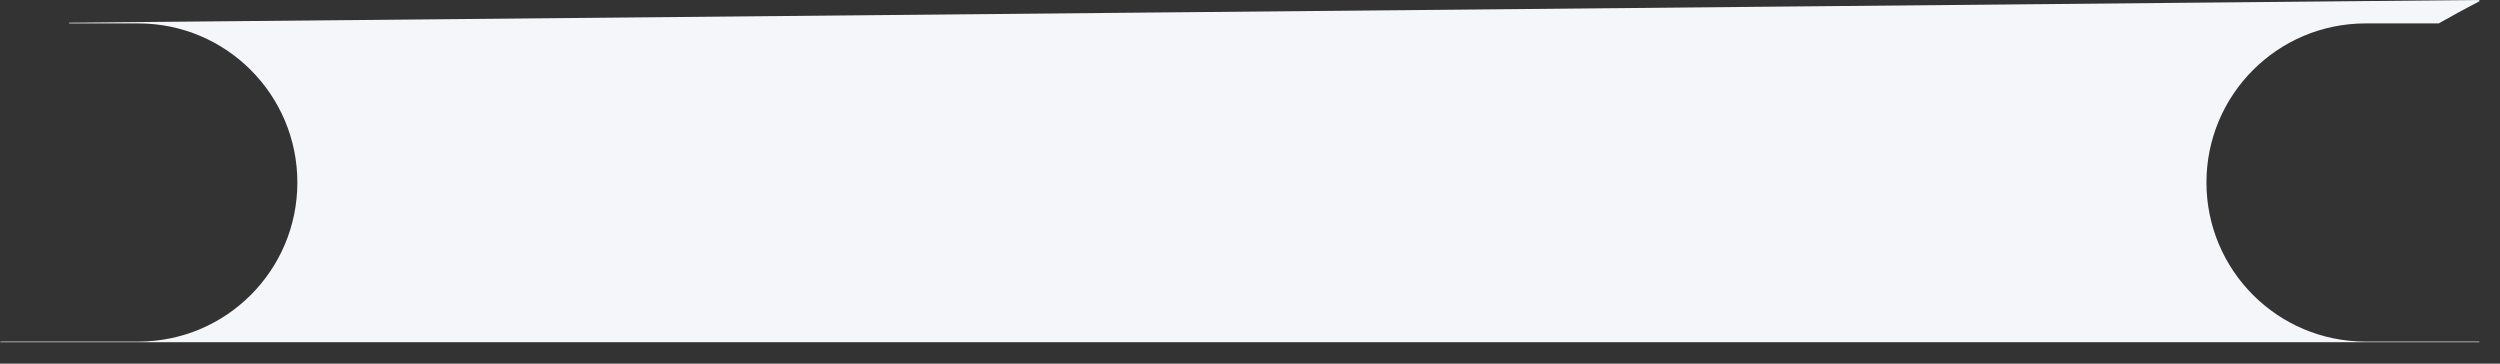 <?xml version="1.0" encoding="utf-8"?>
<svg xmlns="http://www.w3.org/2000/svg" fill="none" height="100%" overflow="visible" preserveAspectRatio="none" style="display: block;" viewBox="0 0 55 8" width="100%">
<rect x="0" y="0" width="55" height="8" fill="#333333" stroke="none"/>
<path d="M54.549 0.028H54.548C54.547 0.029 54.546 0.03 54.545 0.03C54.542 0.032 54.539 0.033 54.534 0.035C54.525 0.04 54.51 0.048 54.491 0.058C54.453 0.077 54.398 0.106 54.327 0.144C54.186 0.218 53.985 0.328 53.744 0.463C53.714 0.48 53.684 0.497 53.653 0.515H52.042C50.109 0.515 48.542 2.082 48.542 4.015C48.542 5.948 50.109 7.515 52.042 7.515H54.545L54.542 7.529H0L0.018 7.515H3.042C4.975 7.515 6.542 5.948 6.542 4.015C6.542 2.082 4.975 0.515 3.042 0.515H1.525L1.517 0.5H1.542L54.542 0L54.549 0.028Z" fill="#F4F6FA" id="Subtract"/>
</svg>